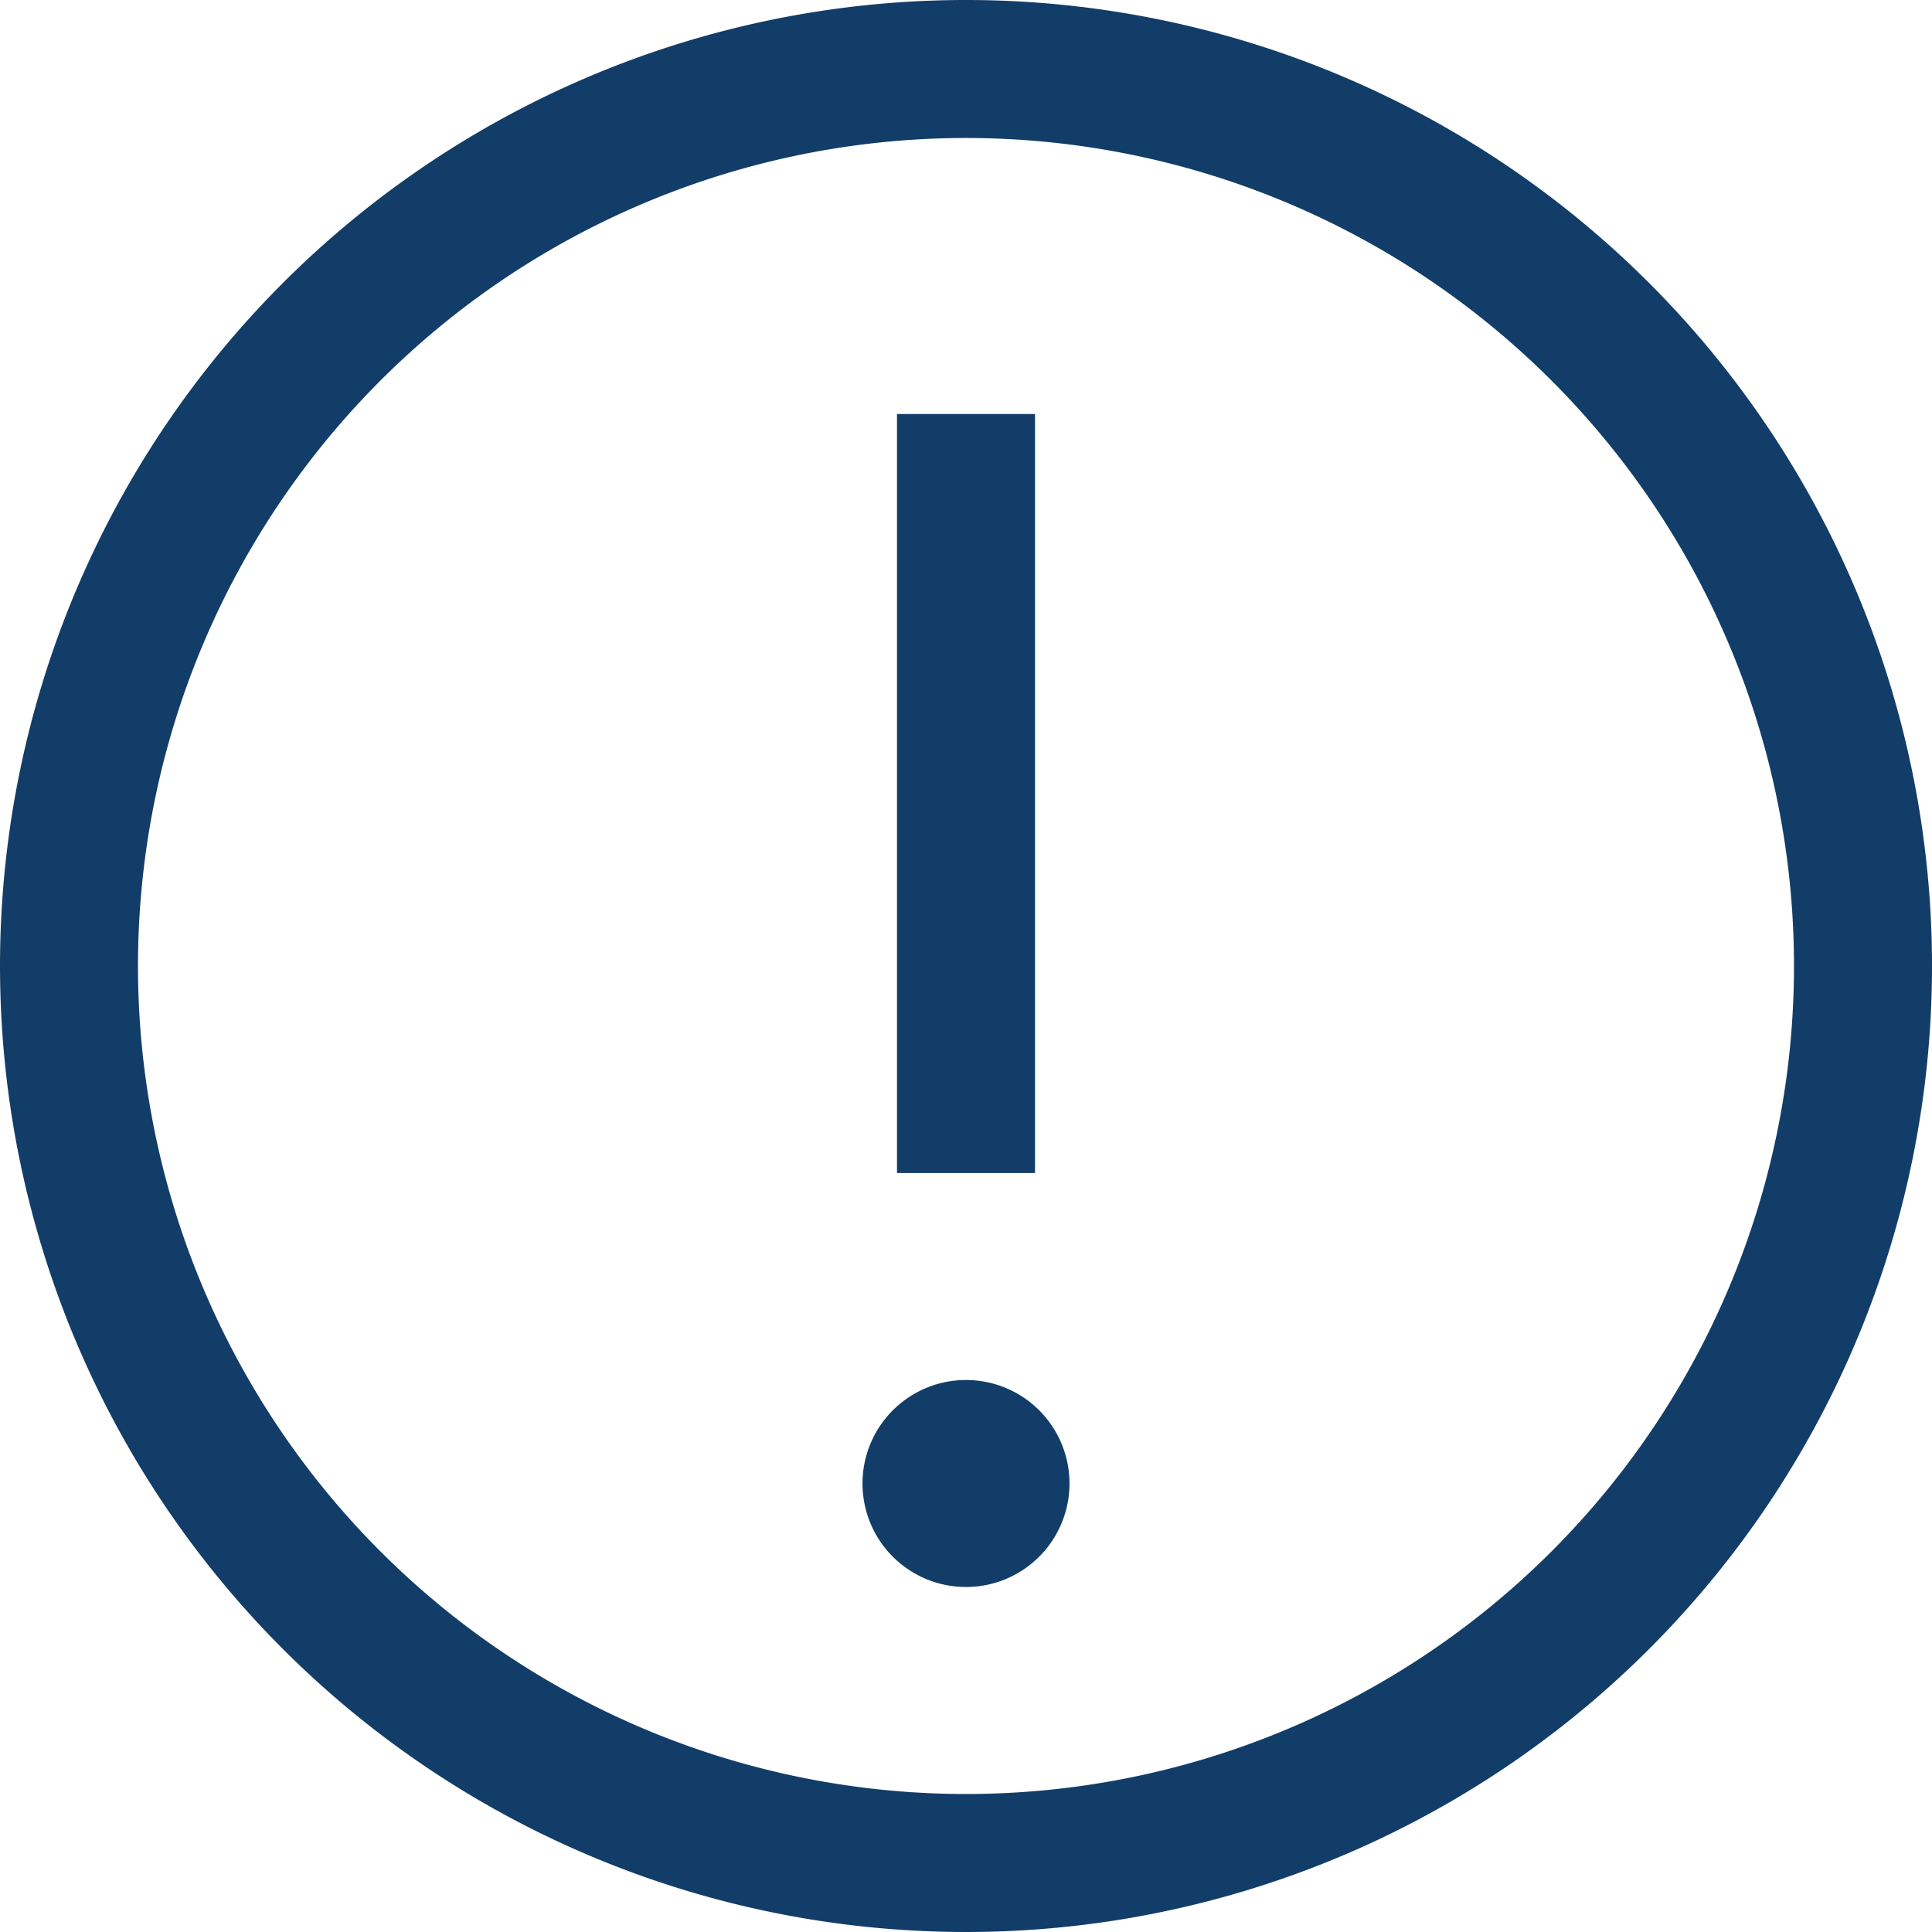 <svg xmlns="http://www.w3.org/2000/svg" width="70" height="70" viewBox="0 0 70 70">
  <g id="actions-controls-center-to-fit-24_1_" data-name="actions-controls-center-to-fit-24 (1)" transform="translate(-5 -5)">
    <g id="Group_6" data-name="Group 6">
      <g id="Group_5" data-name="Group 5">
        <g id="Group_4" data-name="Group 4">
          <path id="Path_1" data-name="Path 1" d="M40,5A35,35,0,1,0,64.749,15.251,35,35,0,0,0,40,5Zm0,65a30,30,0,1,1,21.213-8.787A30,30,0,0,1,40,70ZM37.5,20h5V47.5h-5ZM40,55a3.75,3.75,0,1,0,3.75,3.75A3.75,3.75,0,0,0,40,55Z" fill="#123d68" fill-rule="evenodd"/>
        </g>
      </g>
    </g>
  </g>
</svg>
